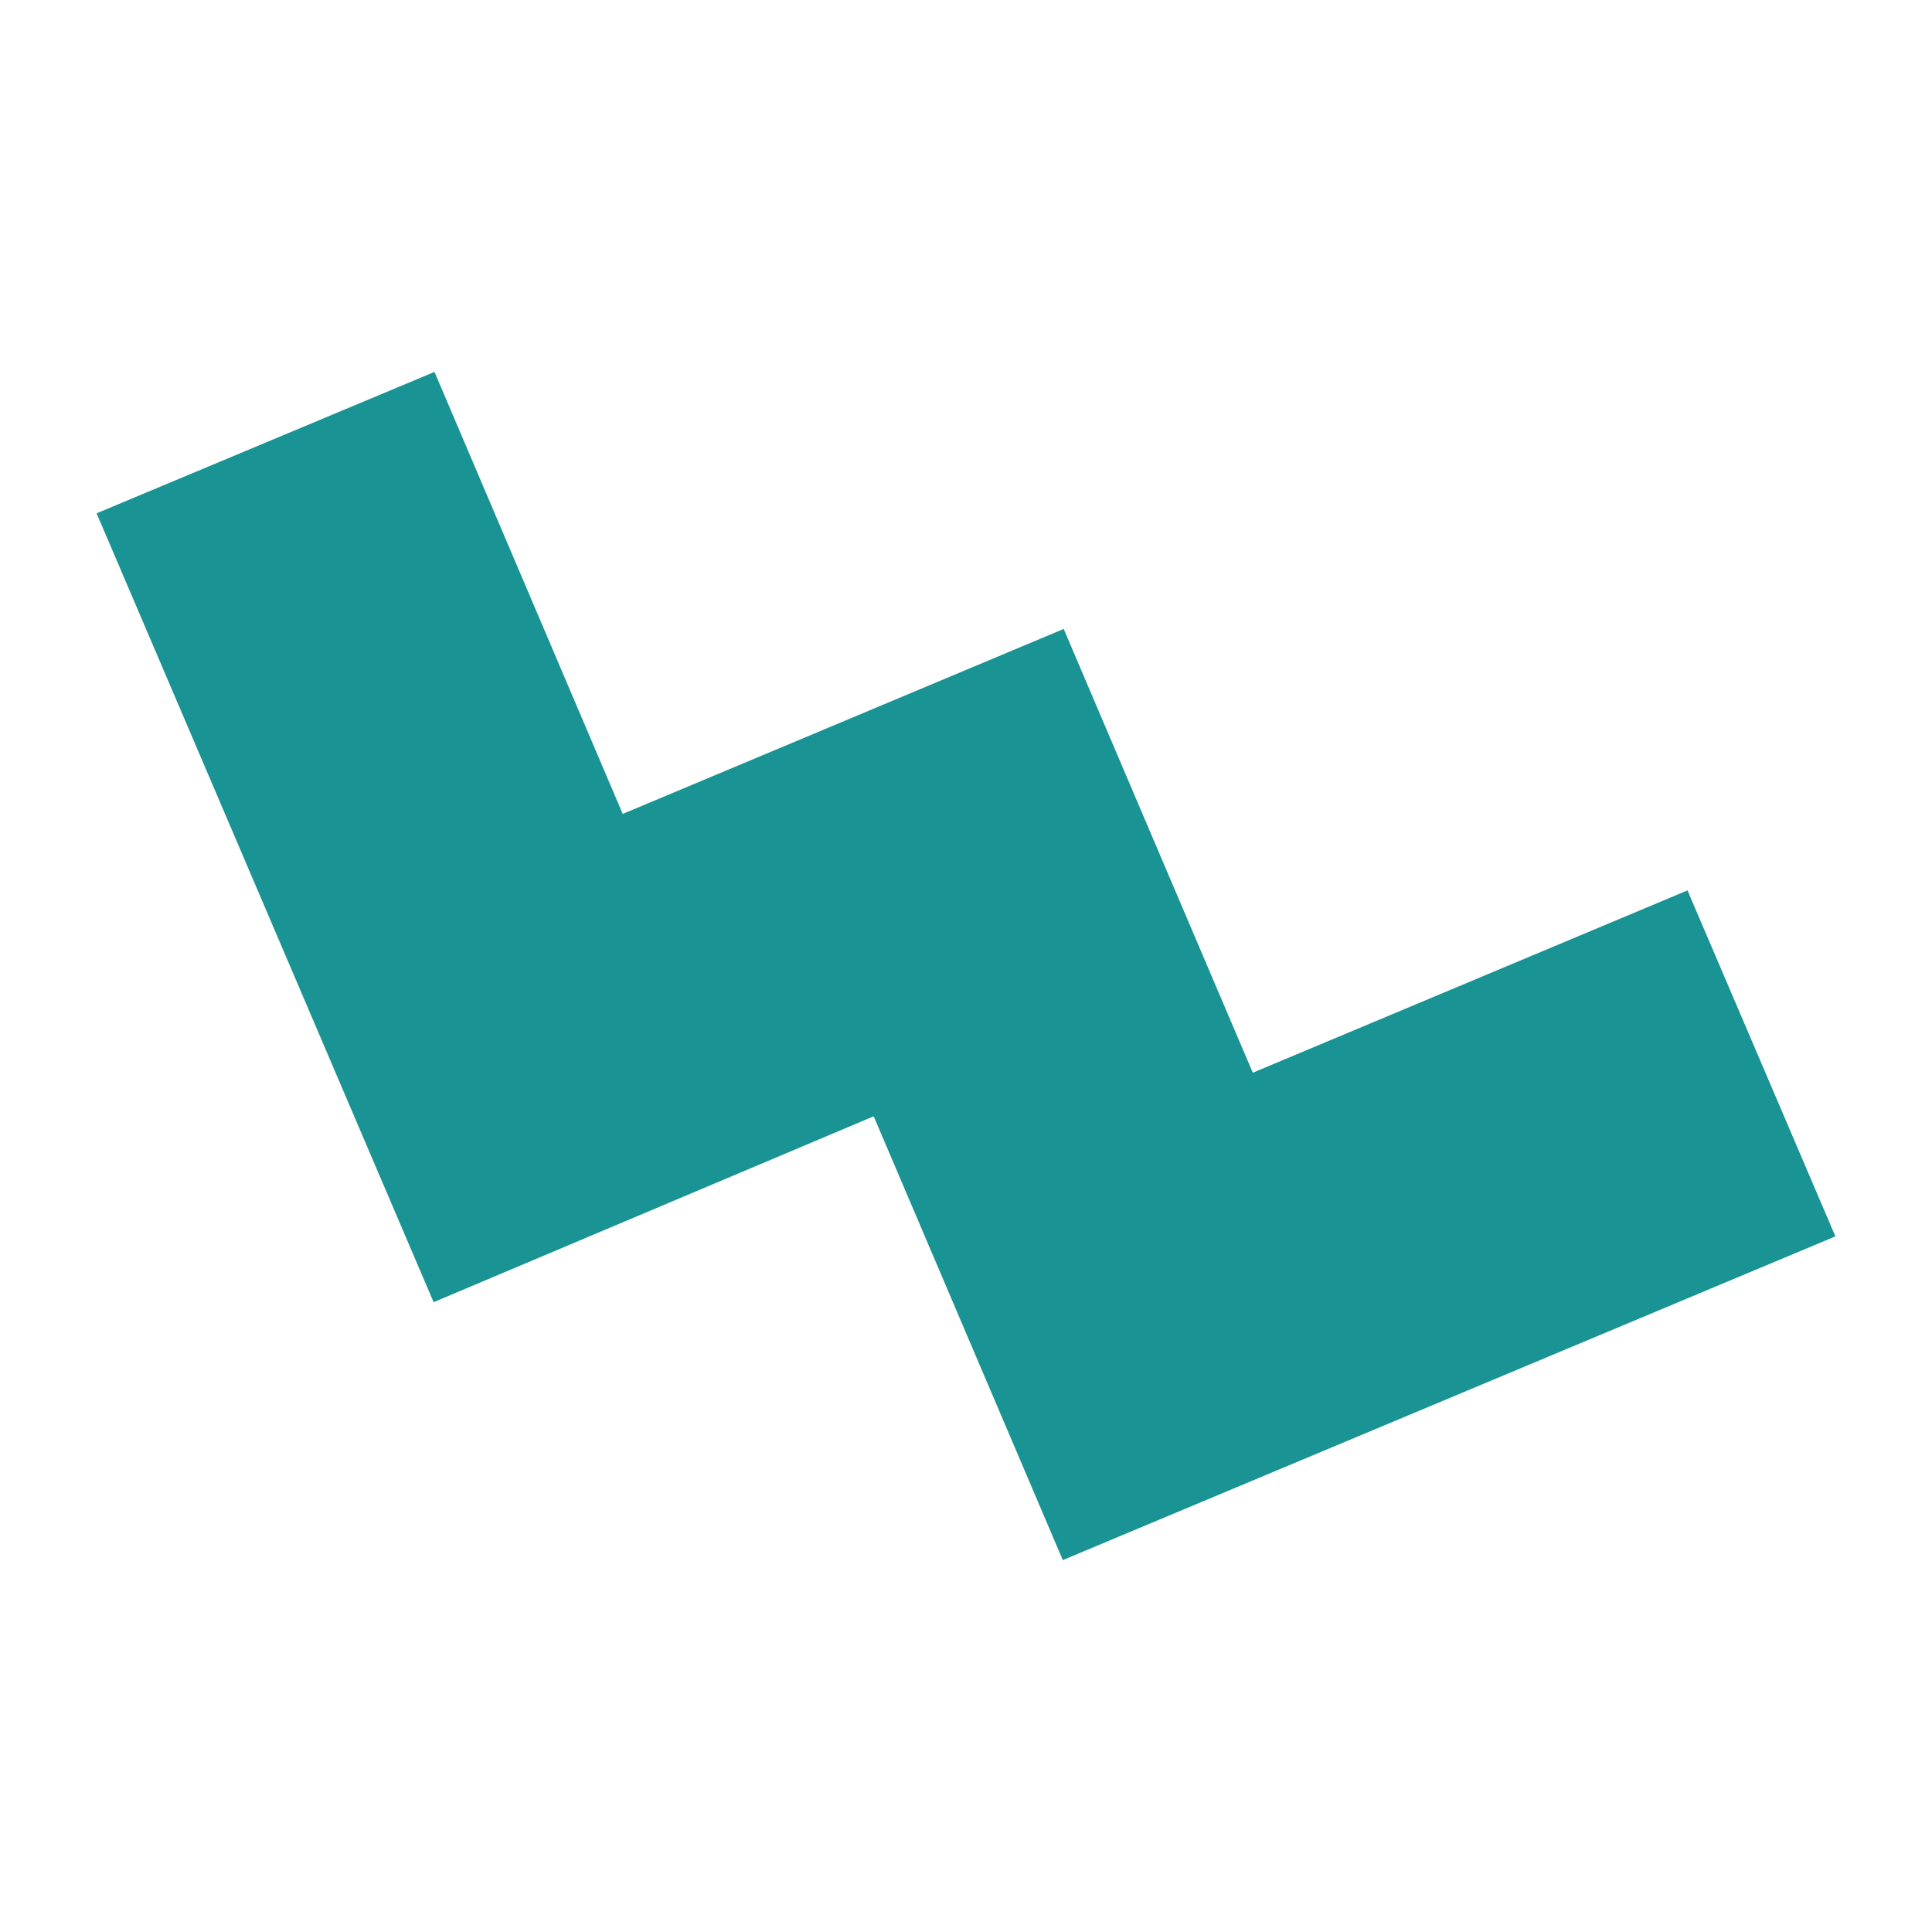 <svg data-bbox="10 38.5 180 123" viewBox="0 0 200 200" height="200" width="200" xmlns="http://www.w3.org/2000/svg" data-type="color">
    <g>
        <path d="M44.979 38.5l19.485 45.757 45.649-19.15 19.577 45.941 45-18.874L190 127.988 110.021 161.5l-19.577-45.941-45.557 19.242L10 53.138 44.979 38.5z" fill="#199393" data-color="1"/>
    </g>
</svg>
